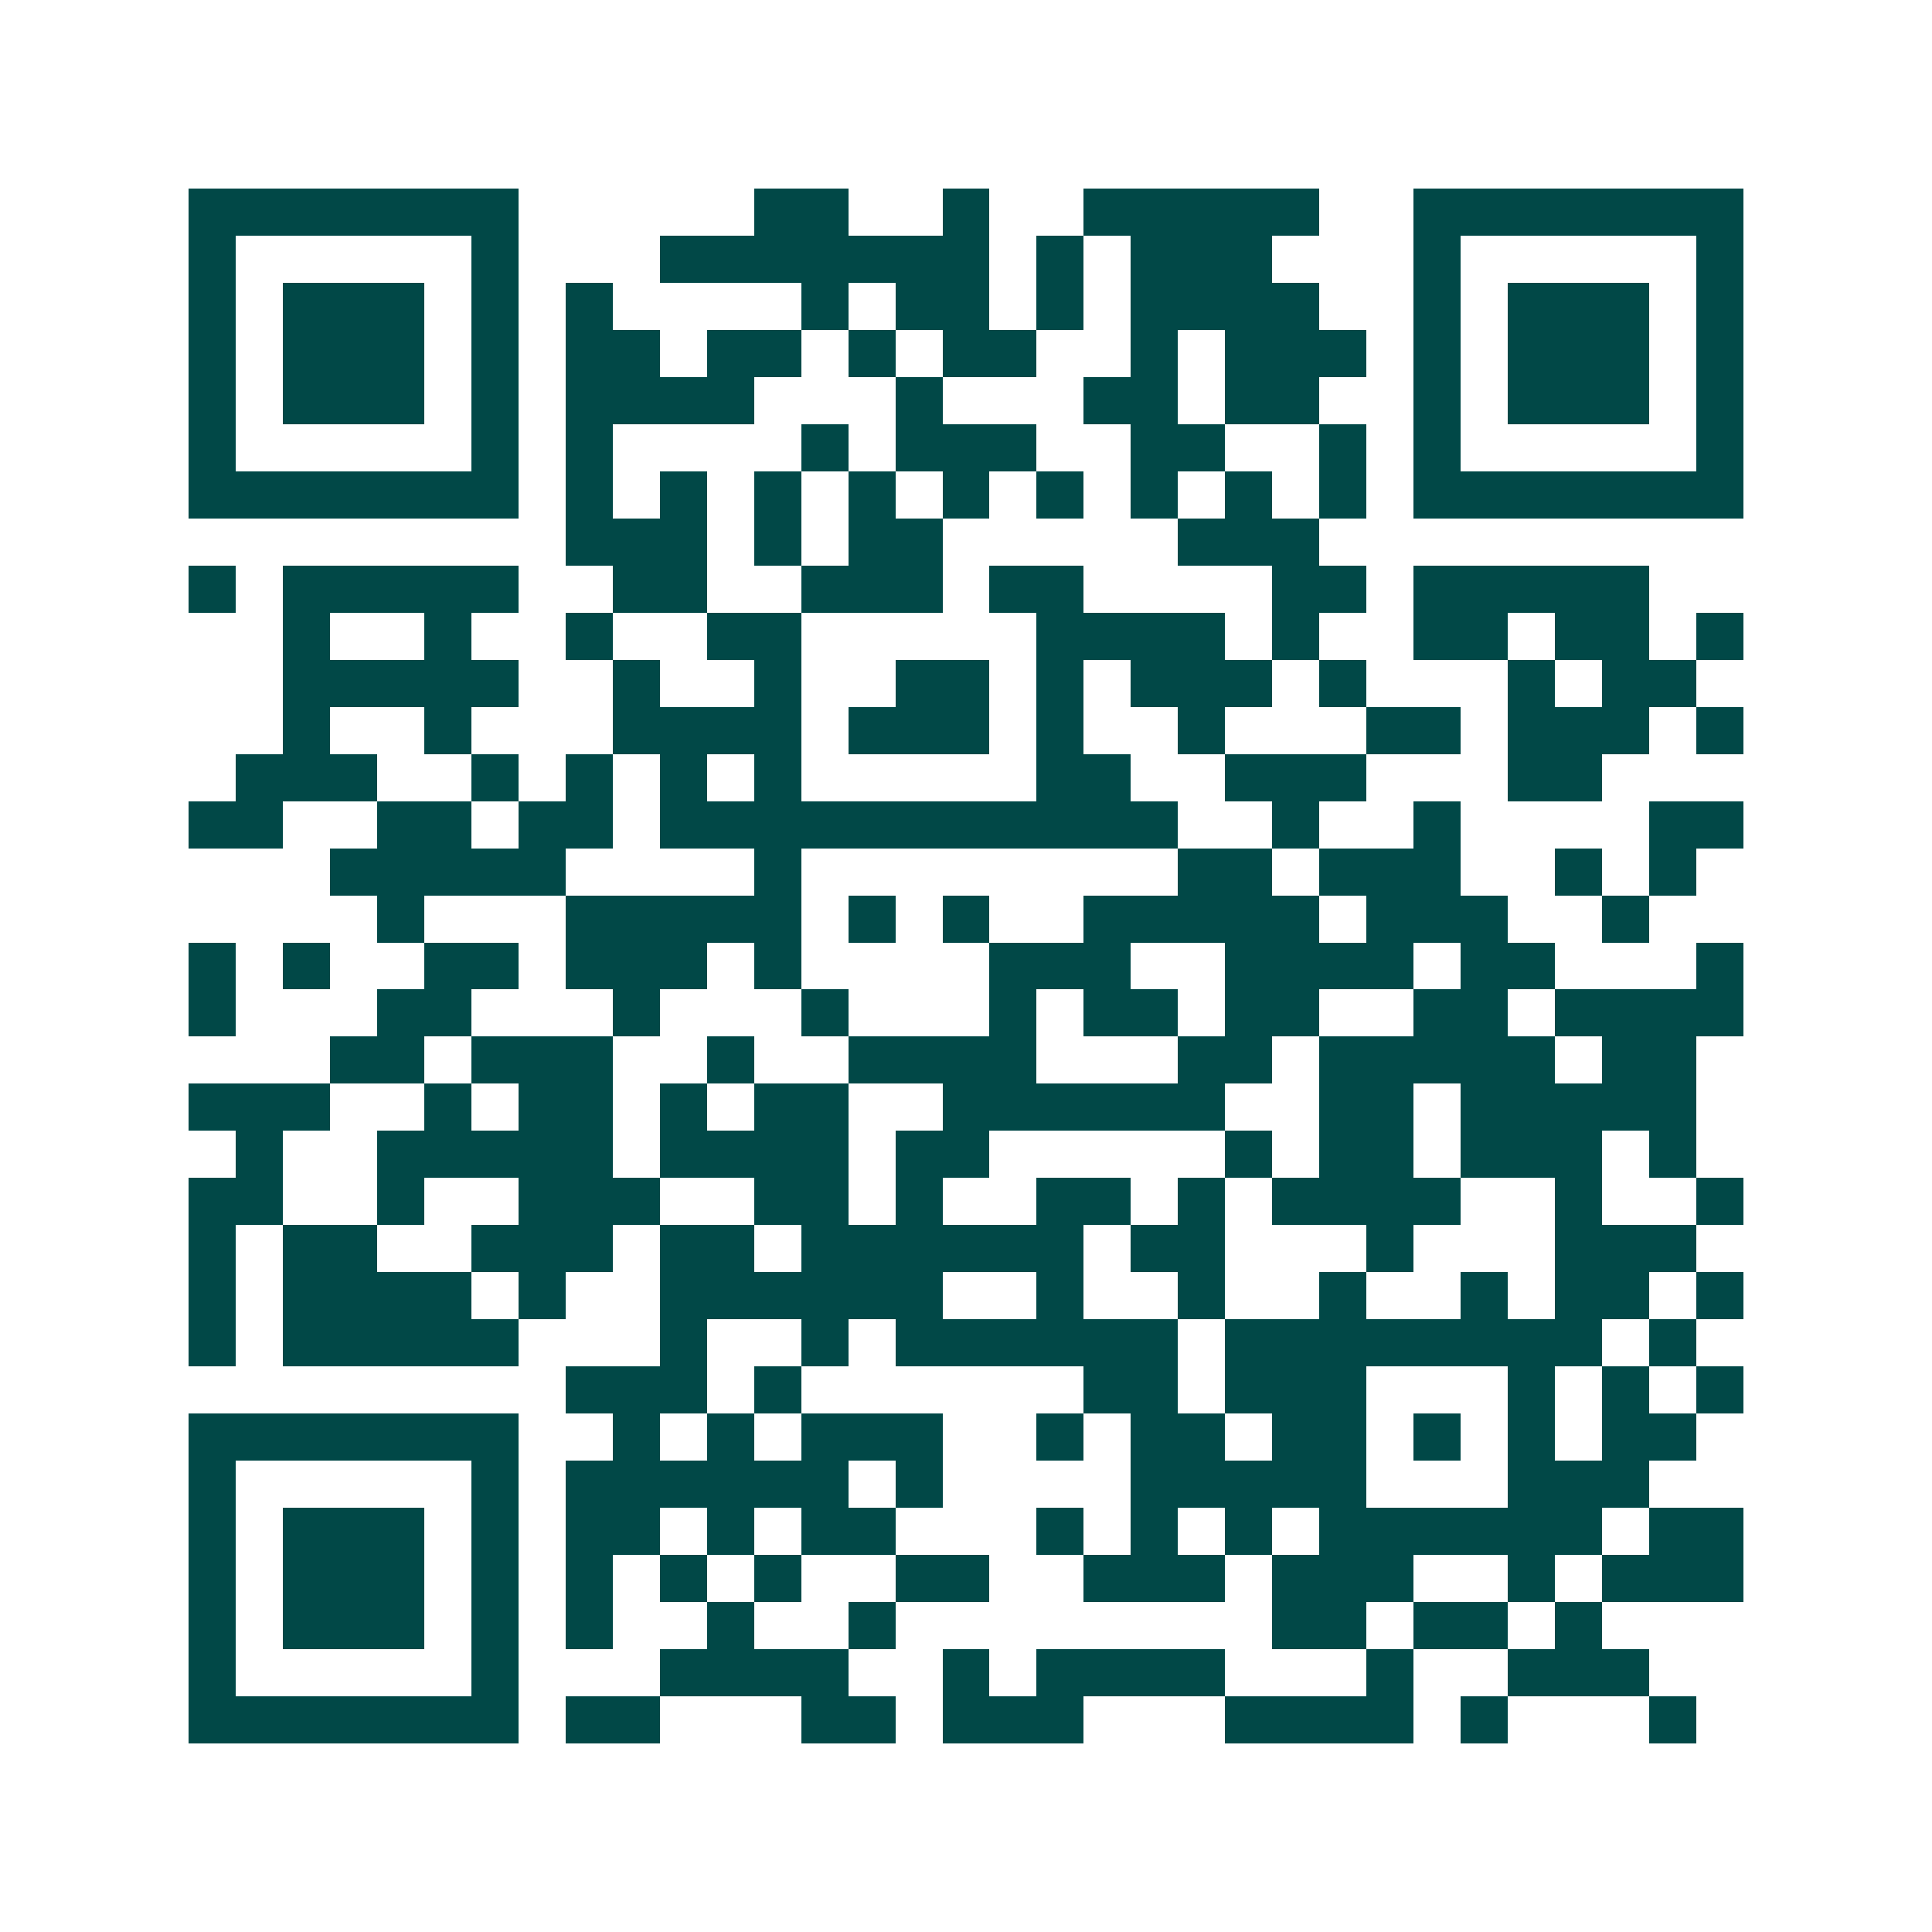 <svg xmlns="http://www.w3.org/2000/svg" width="200" height="200" viewBox="0 0 41 41" shape-rendering="crispEdges"><path fill="#ffffff" d="M0 0h41v41H0z"/><path stroke="#014847" d="M4 4.5h7m5 0h2m2 0h1m2 0h5m2 0h7M4 5.5h1m5 0h1m3 0h7m1 0h1m1 0h3m3 0h1m5 0h1M4 6.5h1m1 0h3m1 0h1m1 0h1m4 0h1m1 0h2m1 0h1m1 0h4m2 0h1m1 0h3m1 0h1M4 7.5h1m1 0h3m1 0h1m1 0h2m1 0h2m1 0h1m1 0h2m2 0h1m1 0h3m1 0h1m1 0h3m1 0h1M4 8.5h1m1 0h3m1 0h1m1 0h4m3 0h1m3 0h2m1 0h2m2 0h1m1 0h3m1 0h1M4 9.5h1m5 0h1m1 0h1m4 0h1m1 0h3m2 0h2m2 0h1m1 0h1m5 0h1M4 10.5h7m1 0h1m1 0h1m1 0h1m1 0h1m1 0h1m1 0h1m1 0h1m1 0h1m1 0h1m1 0h7M12 11.5h3m1 0h1m1 0h2m5 0h3M4 12.5h1m1 0h5m2 0h2m2 0h3m1 0h2m4 0h2m1 0h5M6 13.5h1m2 0h1m2 0h1m2 0h2m5 0h4m1 0h1m2 0h2m1 0h2m1 0h1M6 14.5h5m2 0h1m2 0h1m2 0h2m1 0h1m1 0h3m1 0h1m3 0h1m1 0h2M6 15.5h1m2 0h1m3 0h4m1 0h3m1 0h1m2 0h1m3 0h2m1 0h3m1 0h1M5 16.5h3m2 0h1m1 0h1m1 0h1m1 0h1m5 0h2m2 0h3m3 0h2M4 17.5h2m2 0h2m1 0h2m1 0h11m2 0h1m2 0h1m4 0h2M7 18.5h5m4 0h1m8 0h2m1 0h3m2 0h1m1 0h1M8 19.5h1m3 0h5m1 0h1m1 0h1m2 0h5m1 0h3m2 0h1M4 20.5h1m1 0h1m2 0h2m1 0h3m1 0h1m4 0h3m2 0h4m1 0h2m3 0h1M4 21.5h1m3 0h2m3 0h1m3 0h1m3 0h1m1 0h2m1 0h2m2 0h2m1 0h4M7 22.5h2m1 0h3m2 0h1m2 0h4m3 0h2m1 0h5m1 0h2M4 23.5h3m2 0h1m1 0h2m1 0h1m1 0h2m2 0h6m2 0h2m1 0h5M5 24.5h1m2 0h5m1 0h4m1 0h2m5 0h1m1 0h2m1 0h3m1 0h1M4 25.5h2m2 0h1m2 0h3m2 0h2m1 0h1m2 0h2m1 0h1m1 0h4m2 0h1m2 0h1M4 26.5h1m1 0h2m2 0h3m1 0h2m1 0h6m1 0h2m3 0h1m3 0h3M4 27.5h1m1 0h4m1 0h1m2 0h6m2 0h1m2 0h1m2 0h1m2 0h1m1 0h2m1 0h1M4 28.5h1m1 0h5m3 0h1m2 0h1m1 0h6m1 0h8m1 0h1M12 29.5h3m1 0h1m6 0h2m1 0h3m3 0h1m1 0h1m1 0h1M4 30.5h7m2 0h1m1 0h1m1 0h3m2 0h1m1 0h2m1 0h2m1 0h1m1 0h1m1 0h2M4 31.5h1m5 0h1m1 0h6m1 0h1m4 0h5m3 0h3M4 32.5h1m1 0h3m1 0h1m1 0h2m1 0h1m1 0h2m3 0h1m1 0h1m1 0h1m1 0h6m1 0h2M4 33.5h1m1 0h3m1 0h1m1 0h1m1 0h1m1 0h1m2 0h2m2 0h3m1 0h3m2 0h1m1 0h3M4 34.5h1m1 0h3m1 0h1m1 0h1m2 0h1m2 0h1m8 0h2m1 0h2m1 0h1M4 35.5h1m5 0h1m3 0h4m2 0h1m1 0h4m3 0h1m2 0h3M4 36.5h7m1 0h2m3 0h2m1 0h3m3 0h4m1 0h1m3 0h1"/></svg>
